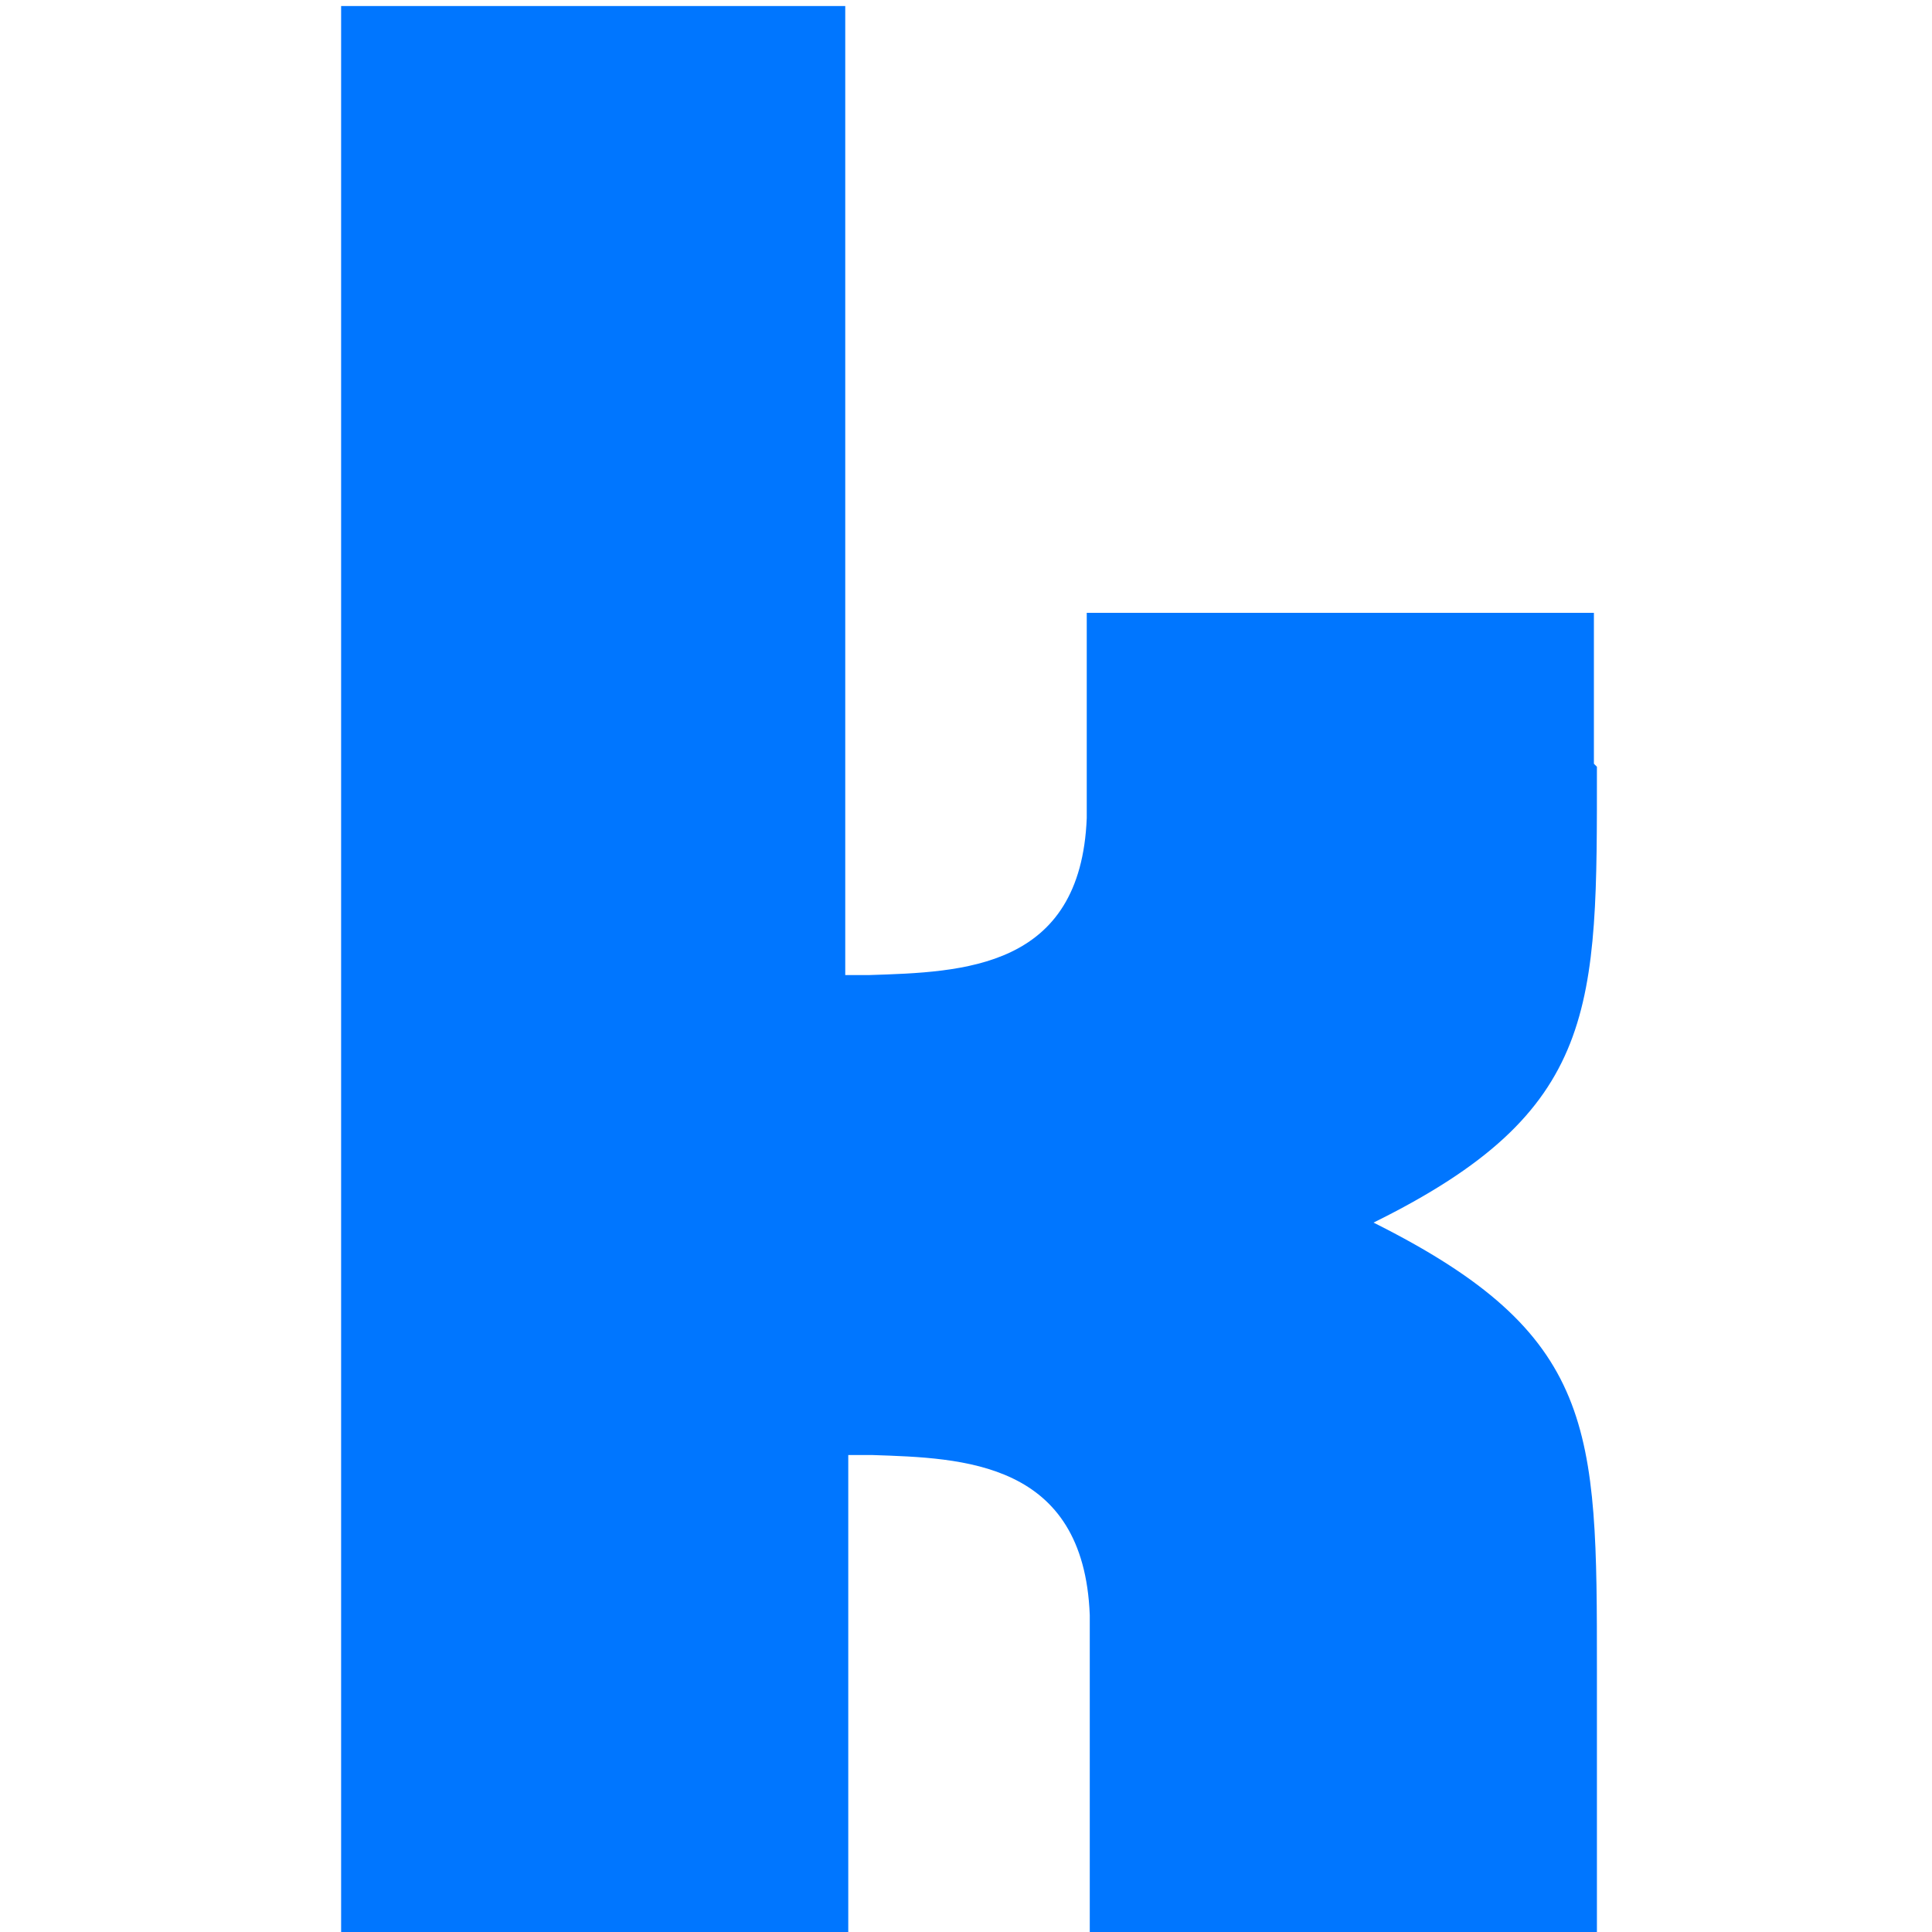 <svg xmlns="http://www.w3.org/2000/svg" version="1.1" xmlns:xlink="http://www.w3.org/1999/xlink" width="64" height="64"><svg xmlns="http://www.w3.org/2000/svg" version="1.1" viewBox="0 0 64 64">
  <!-- Generator: Adobe Illustrator 28.6.0, SVG Export Plug-In . SVG Version: 1.2.0 Build 709)  -->
  <g>
    <g id="SvgjsG1001">
      <path d="M52.8,25.3v-5h-16.8v6.8c-.2,5-4.1,5.1-7.2,5.2-.3,0-.5,0-.8,0V.2H11.3v63.8h16.8v-15.8h.8c3,.1,7,.2,7.2,5.3v10.6h16.8v-8.8c0-8,0-11.1-7.4-14.8,7.5-3.7,7.4-7.1,7.4-15.1Z" fill="#0076FF"></path>
    </g>
  </g>
</svg><style>@media (prefers-color-scheme: light) { :root { filter: none; } }
@media (prefers-color-scheme: dark) { :root { filter: none; } }
</style></svg>